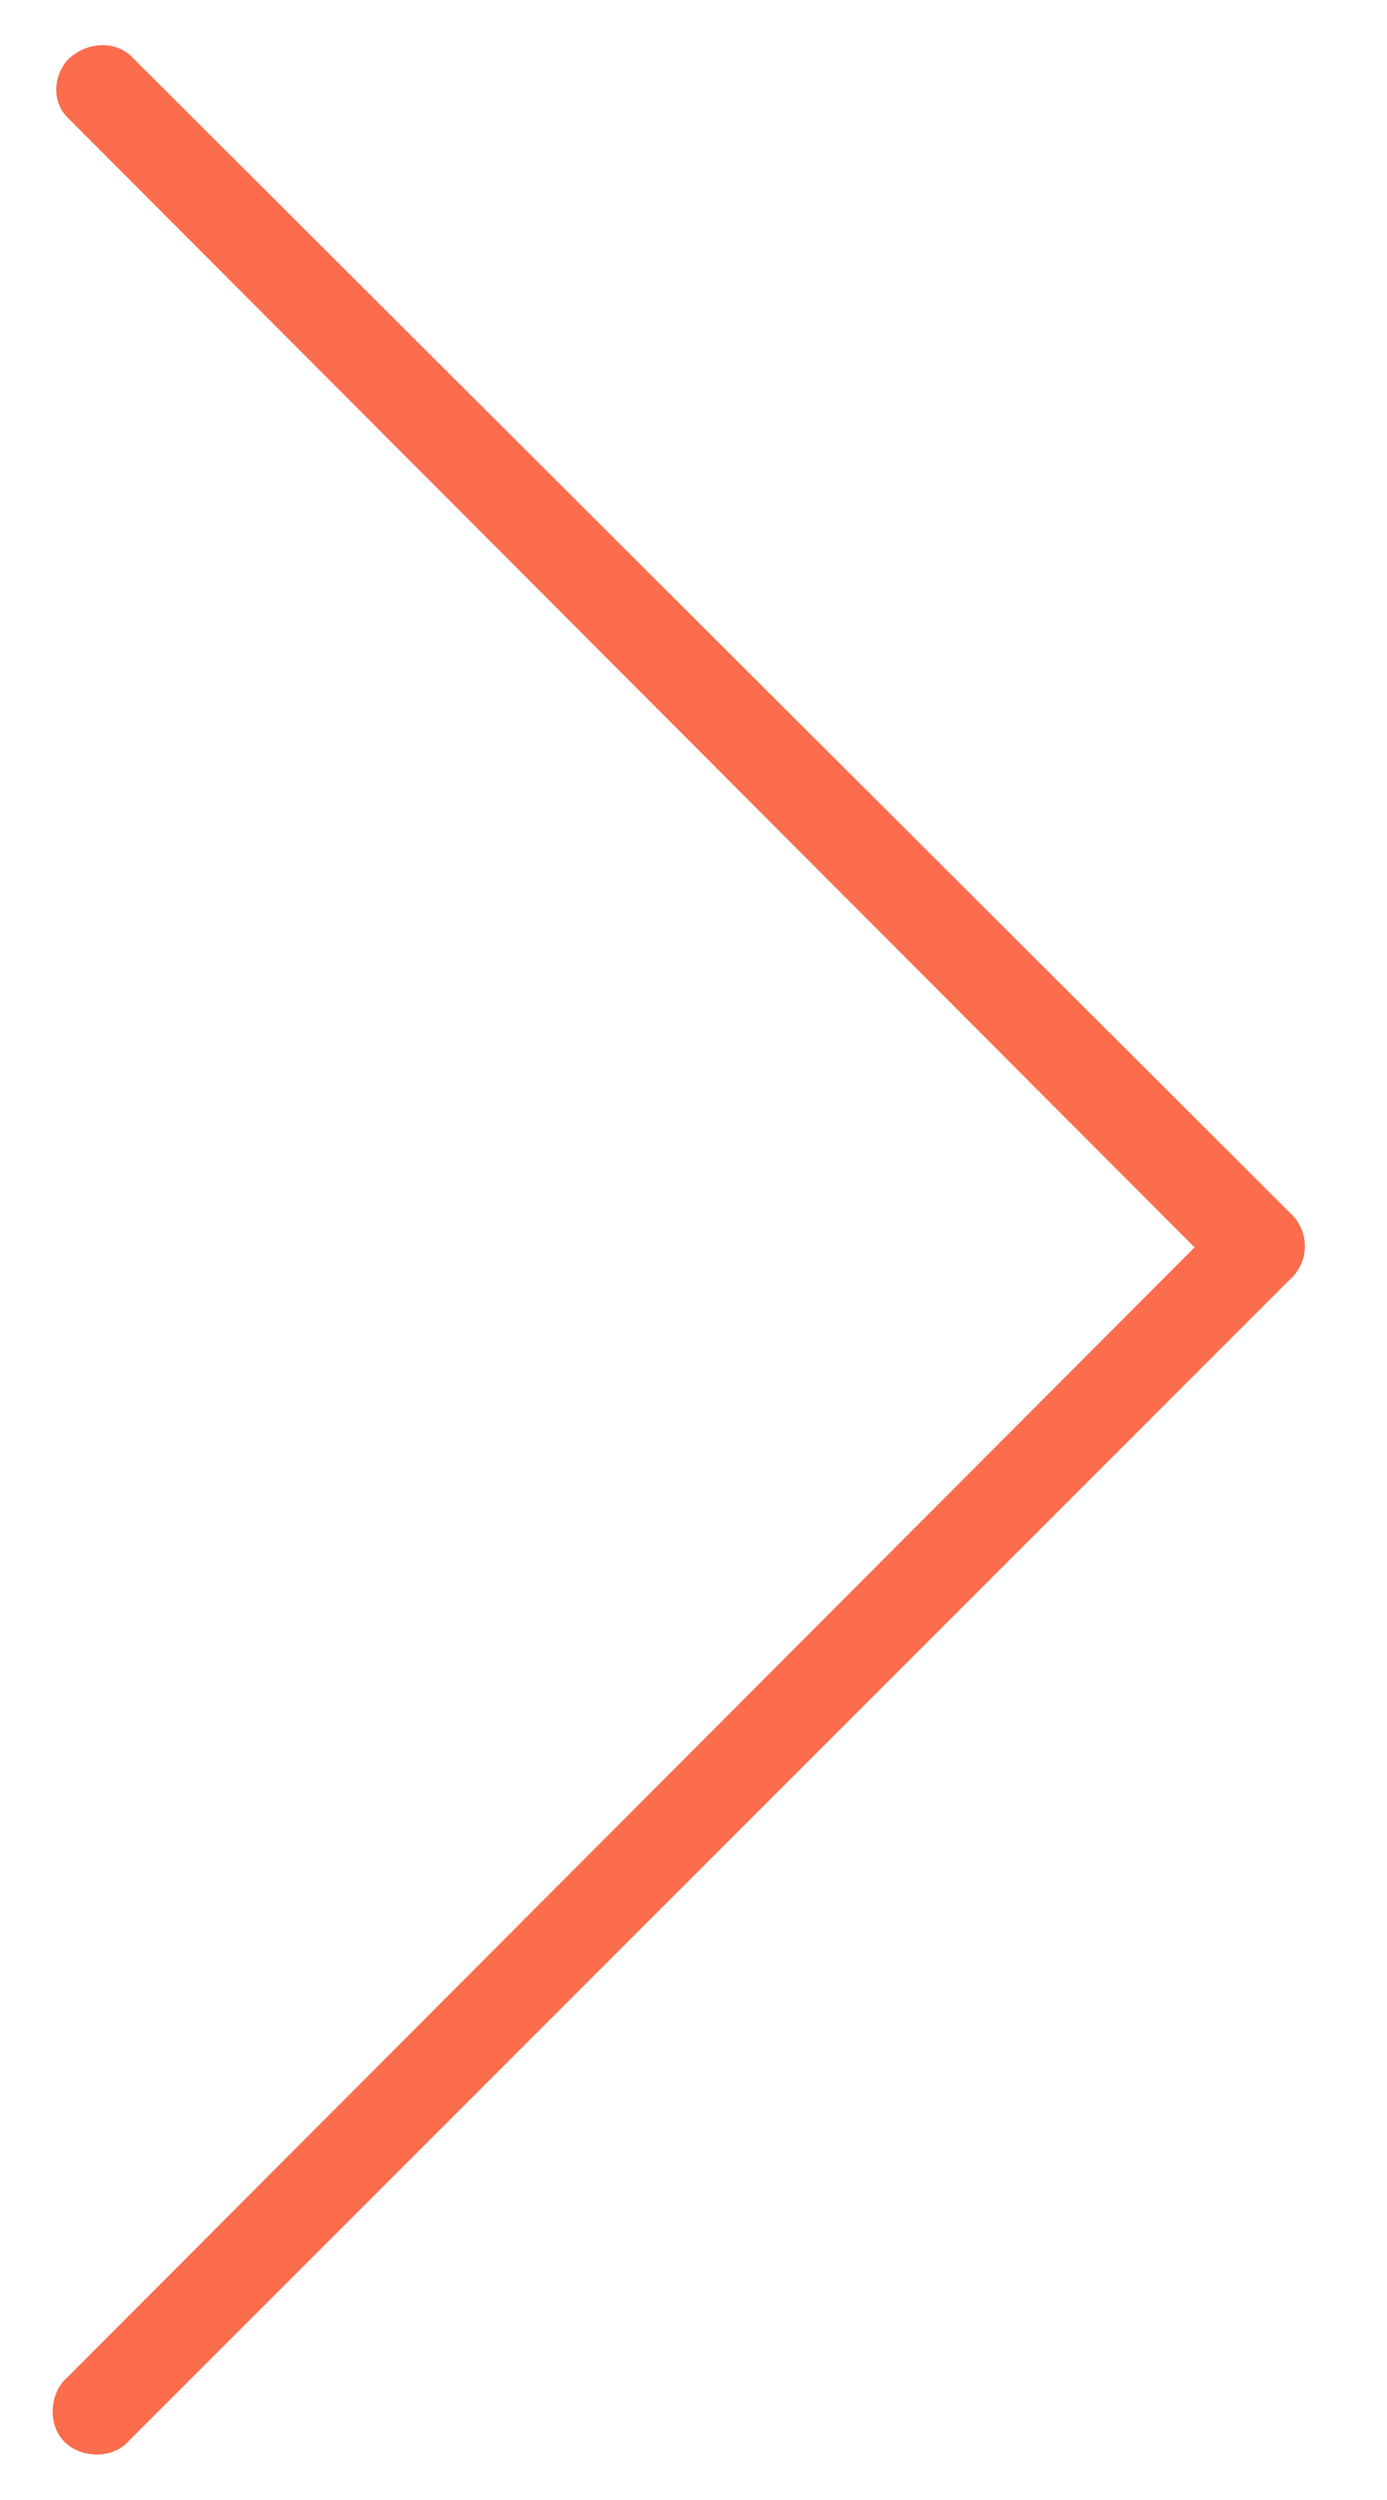 <?xml version="1.0" encoding="utf-8"?>
<!-- Generator: Adobe Illustrator 16.0.0, SVG Export Plug-In . SVG Version: 6.00 Build 0)  -->
<!DOCTYPE svg PUBLIC "-//W3C//DTD SVG 1.1//EN" "http://www.w3.org/Graphics/SVG/1.1/DTD/svg11.dtd">
<svg version="1.1" id="图层_1" xmlns="http://www.w3.org/2000/svg" xmlns:xlink="http://www.w3.org/1999/xlink" x="0px" y="0px"
	 width="55.5px" height="100px" viewBox="0 0 55.5 100" enable-background="new 0 0 55.5 100" xml:space="preserve">
<title>arrow-right</title>
<path fill="#FB6D4C" d="M51.7,48.6L5.2,2.2C4.5,1.6,3.4,1.7,2.7,2.4c-0.6,0.7-0.6,1.7,0,2.3l45.1,45.2L2.7,95.1
	c-0.7,0.6-0.8,1.8-0.2,2.5c0.6,0.7,1.8,0.8,2.5,0.2c0.1-0.1,0.1-0.1,0.2-0.2l46.4-46.4C52.4,50.5,52.4,49.3,51.7,48.6z"/>
</svg>
